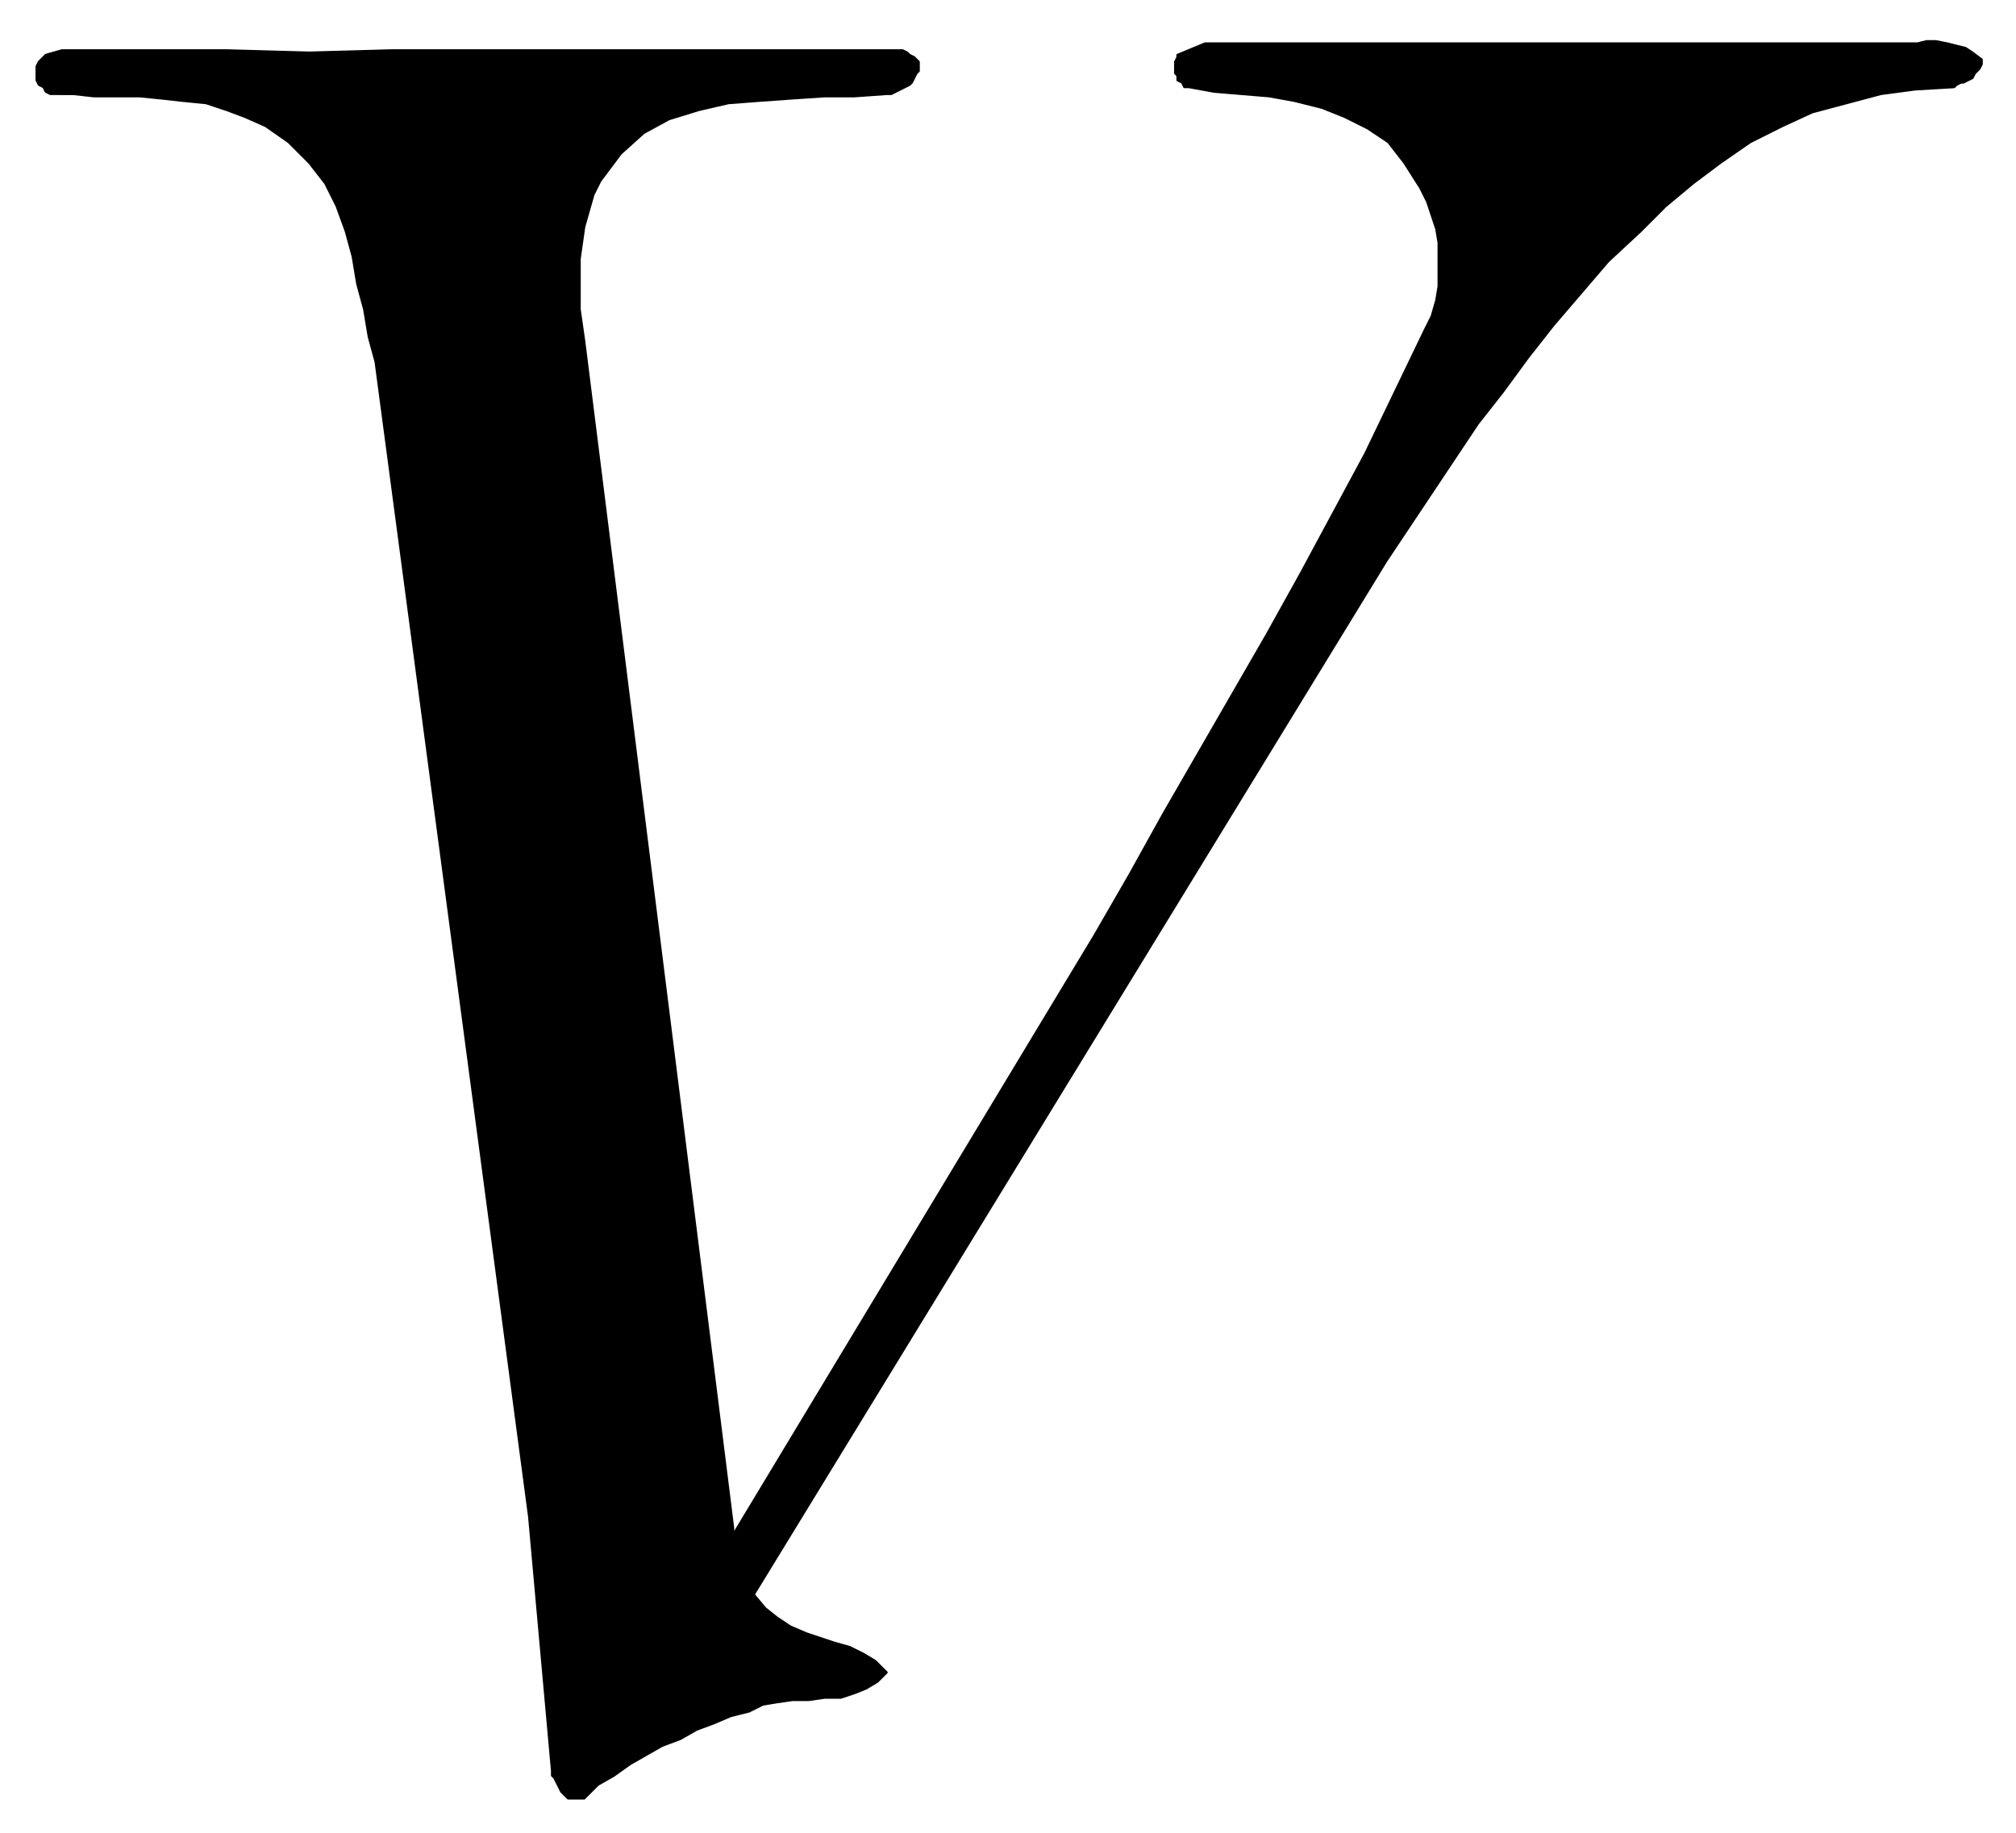 <svg xmlns="http://www.w3.org/2000/svg" fill-rule="evenodd" height="106.667" preserveAspectRatio="none" stroke-linecap="round" viewBox="0 0 880 800" width="117.333"><style>.brush0{fill:#fff}.brush1{fill:none}</style><path fill-rule="nonzero" style="fill:#000;stroke:none" d="M823 19h14l4-1h4l5 1 4 1 4 1 3 2 4 3v2l-1 2-1 1-1 1-1 2-2 1-2 1h-1l-2 1-1 1-17 1-15 2-15 4-15 4-13 6-14 7-13 9-12 9-12 10-11 11-14 13-12 14-12 14-11 14-11 15-11 14-10 15-10 15-10 15-10 15-276 451 5 6 5 4 6 4 7 3 6 2 6 2 7 2 6 3 5 3 5 5-4 4-5 3-5 2-6 2h-7l-7 1h-7l-7 1-6 1-6 3-8 2-7 3-8 3-7 4-8 3-7 4-7 4-7 5-7 4-6 6h-7l-2-2-1-1-1-2-1-2-1-2-1-1v-2l-10-111-67-504-3-11-2-12-3-11-2-12-3-11-4-11-5-10-7-9-9-9-10-7-9-4-8-3-9-3-10-1-9-1-10-1H41l-9-1H22l-2-1-1-2-2-1-1-2v-6l1-2 1-1 2-2 7-2h72l36 1 36-1h223l2 1 1 1 2 1 1 1 1 1v4l-1 1-1 2-1 2-1 1-2 1-2 1-2 1-2 1h-2l-14 1h-13l-15 1-14 1-13 1-13 3-13 4-11 6-10 9-9 12-3 6-2 7-2 7-1 7-1 7v22l1 7 1 7 65 518v3l158-262 15-26 15-27 15-26 15-26 15-26 15-27 14-26 14-26 13-27 13-27 3-6 2-7 1-6v-19l-1-6-2-6-2-6-3-6-7-11-7-9-9-6-10-5-10-4-12-3-11-2-12-1-12-1-11-2h-2l-1-2-2-1v-2l-1-1v-5l1-2v-1l12-5h298z"/><path fill="none" style="stroke:#000;stroke-width:1;stroke-linejoin:round" d="M823 19h14l4-1h4l5 1 4 1 4 1 3 2 4 3v2l-1 2-1 1-1 1-1 2-2 1-2 1h-1l-2 1-1 1-17 1-15 2-15 4-15 4-13 6-14 7-13 9-12 9-12 10-11 11-14 13-12 14-12 14-11 14-11 15-11 14-10 15-10 15-10 15-10 15-276 451 5 6 5 4 6 4 7 3 6 2 6 2 7 2 6 3 5 3 5 5-4 4-5 3-5 2-6 2h-7l-7 1h-7l-7 1-6 1-6 3-8 2-7 3-8 3-7 4-8 3-7 4-7 4-7 5-7 4-6 6h-7l-2-2-1-1-1-2-1-2-1-2-1-1v-2l-10-111-67-504-3-11-2-12-3-11-2-12-3-11-4-11-5-10-7-9-9-9-10-7-9-4-8-3-9-3-10-1-9-1-10-1H41l-9-1H22l-2-1-1-2-2-1-1-2v-6l1-2 1-1 2-2 7-2h72l36 1 36-1h223l2 1 1 1 2 1 1 1 1 1v4l-1 1-1 2-1 2-1 1-2 1-2 1-2 1-2 1h-2l-14 1h-13l-15 1-14 1-13 1-13 3-13 4-11 6-10 9-9 12-3 6-2 7-2 7-1 7-1 7v22l1 7 1 7 65 518v3l158-262 15-26 15-27 15-26 15-26 15-26 15-27 14-26 14-26 13-27 13-27 3-6 2-7 1-6v-19l-1-6-2-6-2-6-3-6-7-11-7-9-9-6-10-5-10-4-12-3-11-2-12-1-12-1-11-2h-2l-1-2-2-1v-2l-1-1v-5l1-2v-1l12-5h298"/></svg>
